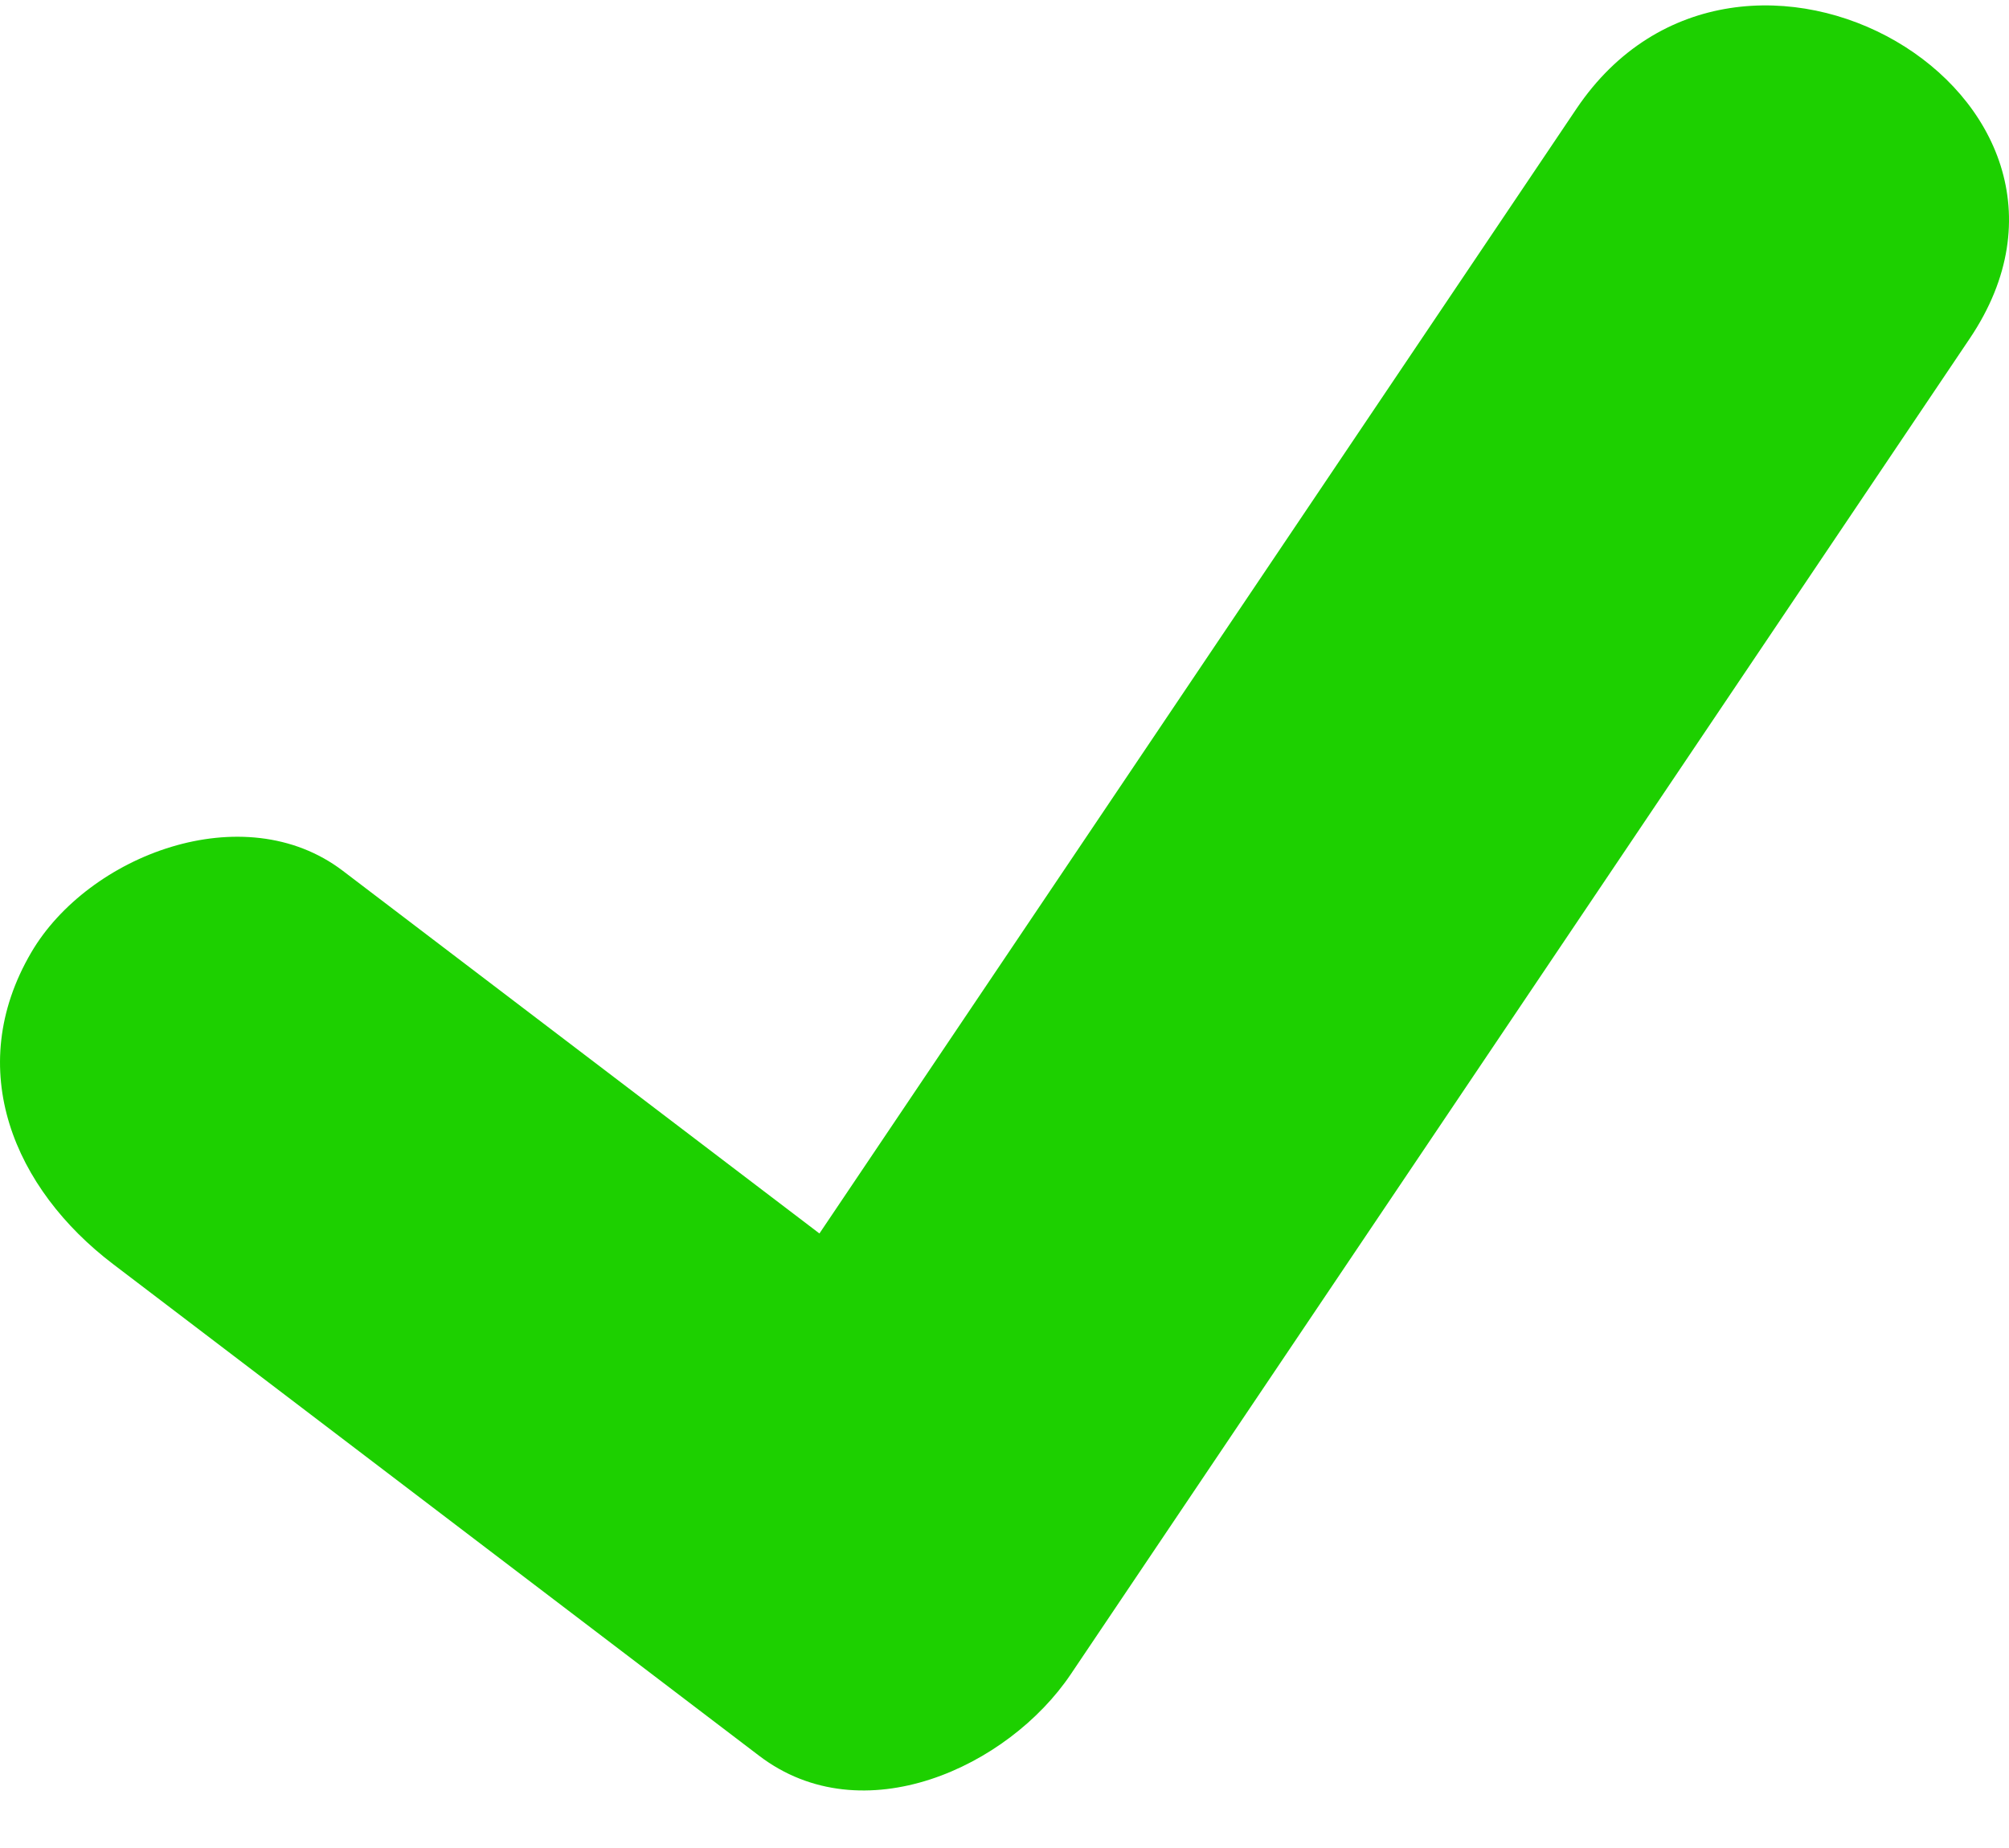 <svg xmlns="http://www.w3.org/2000/svg" width="25" height="23" viewBox="0 0 25 23" fill="none">
  <path d="M1.406 15.732C4.086 17.772 6.767 19.813 9.448 21.853C10.733 22.831 12.546 21.995 13.325 20.837C17.054 15.296 20.782 9.755 24.511 4.214C26.558 1.173 21.646 -1.661 19.617 1.354C15.888 6.894 12.16 12.435 8.431 17.976C9.724 17.637 11.016 17.298 12.309 16.959C9.628 14.919 6.947 12.878 4.266 10.838C3.034 9.9 1.098 10.643 0.389 11.854C-0.463 13.31 0.179 14.798 1.406 15.732Z" fill="#1DD000"/>
</svg>